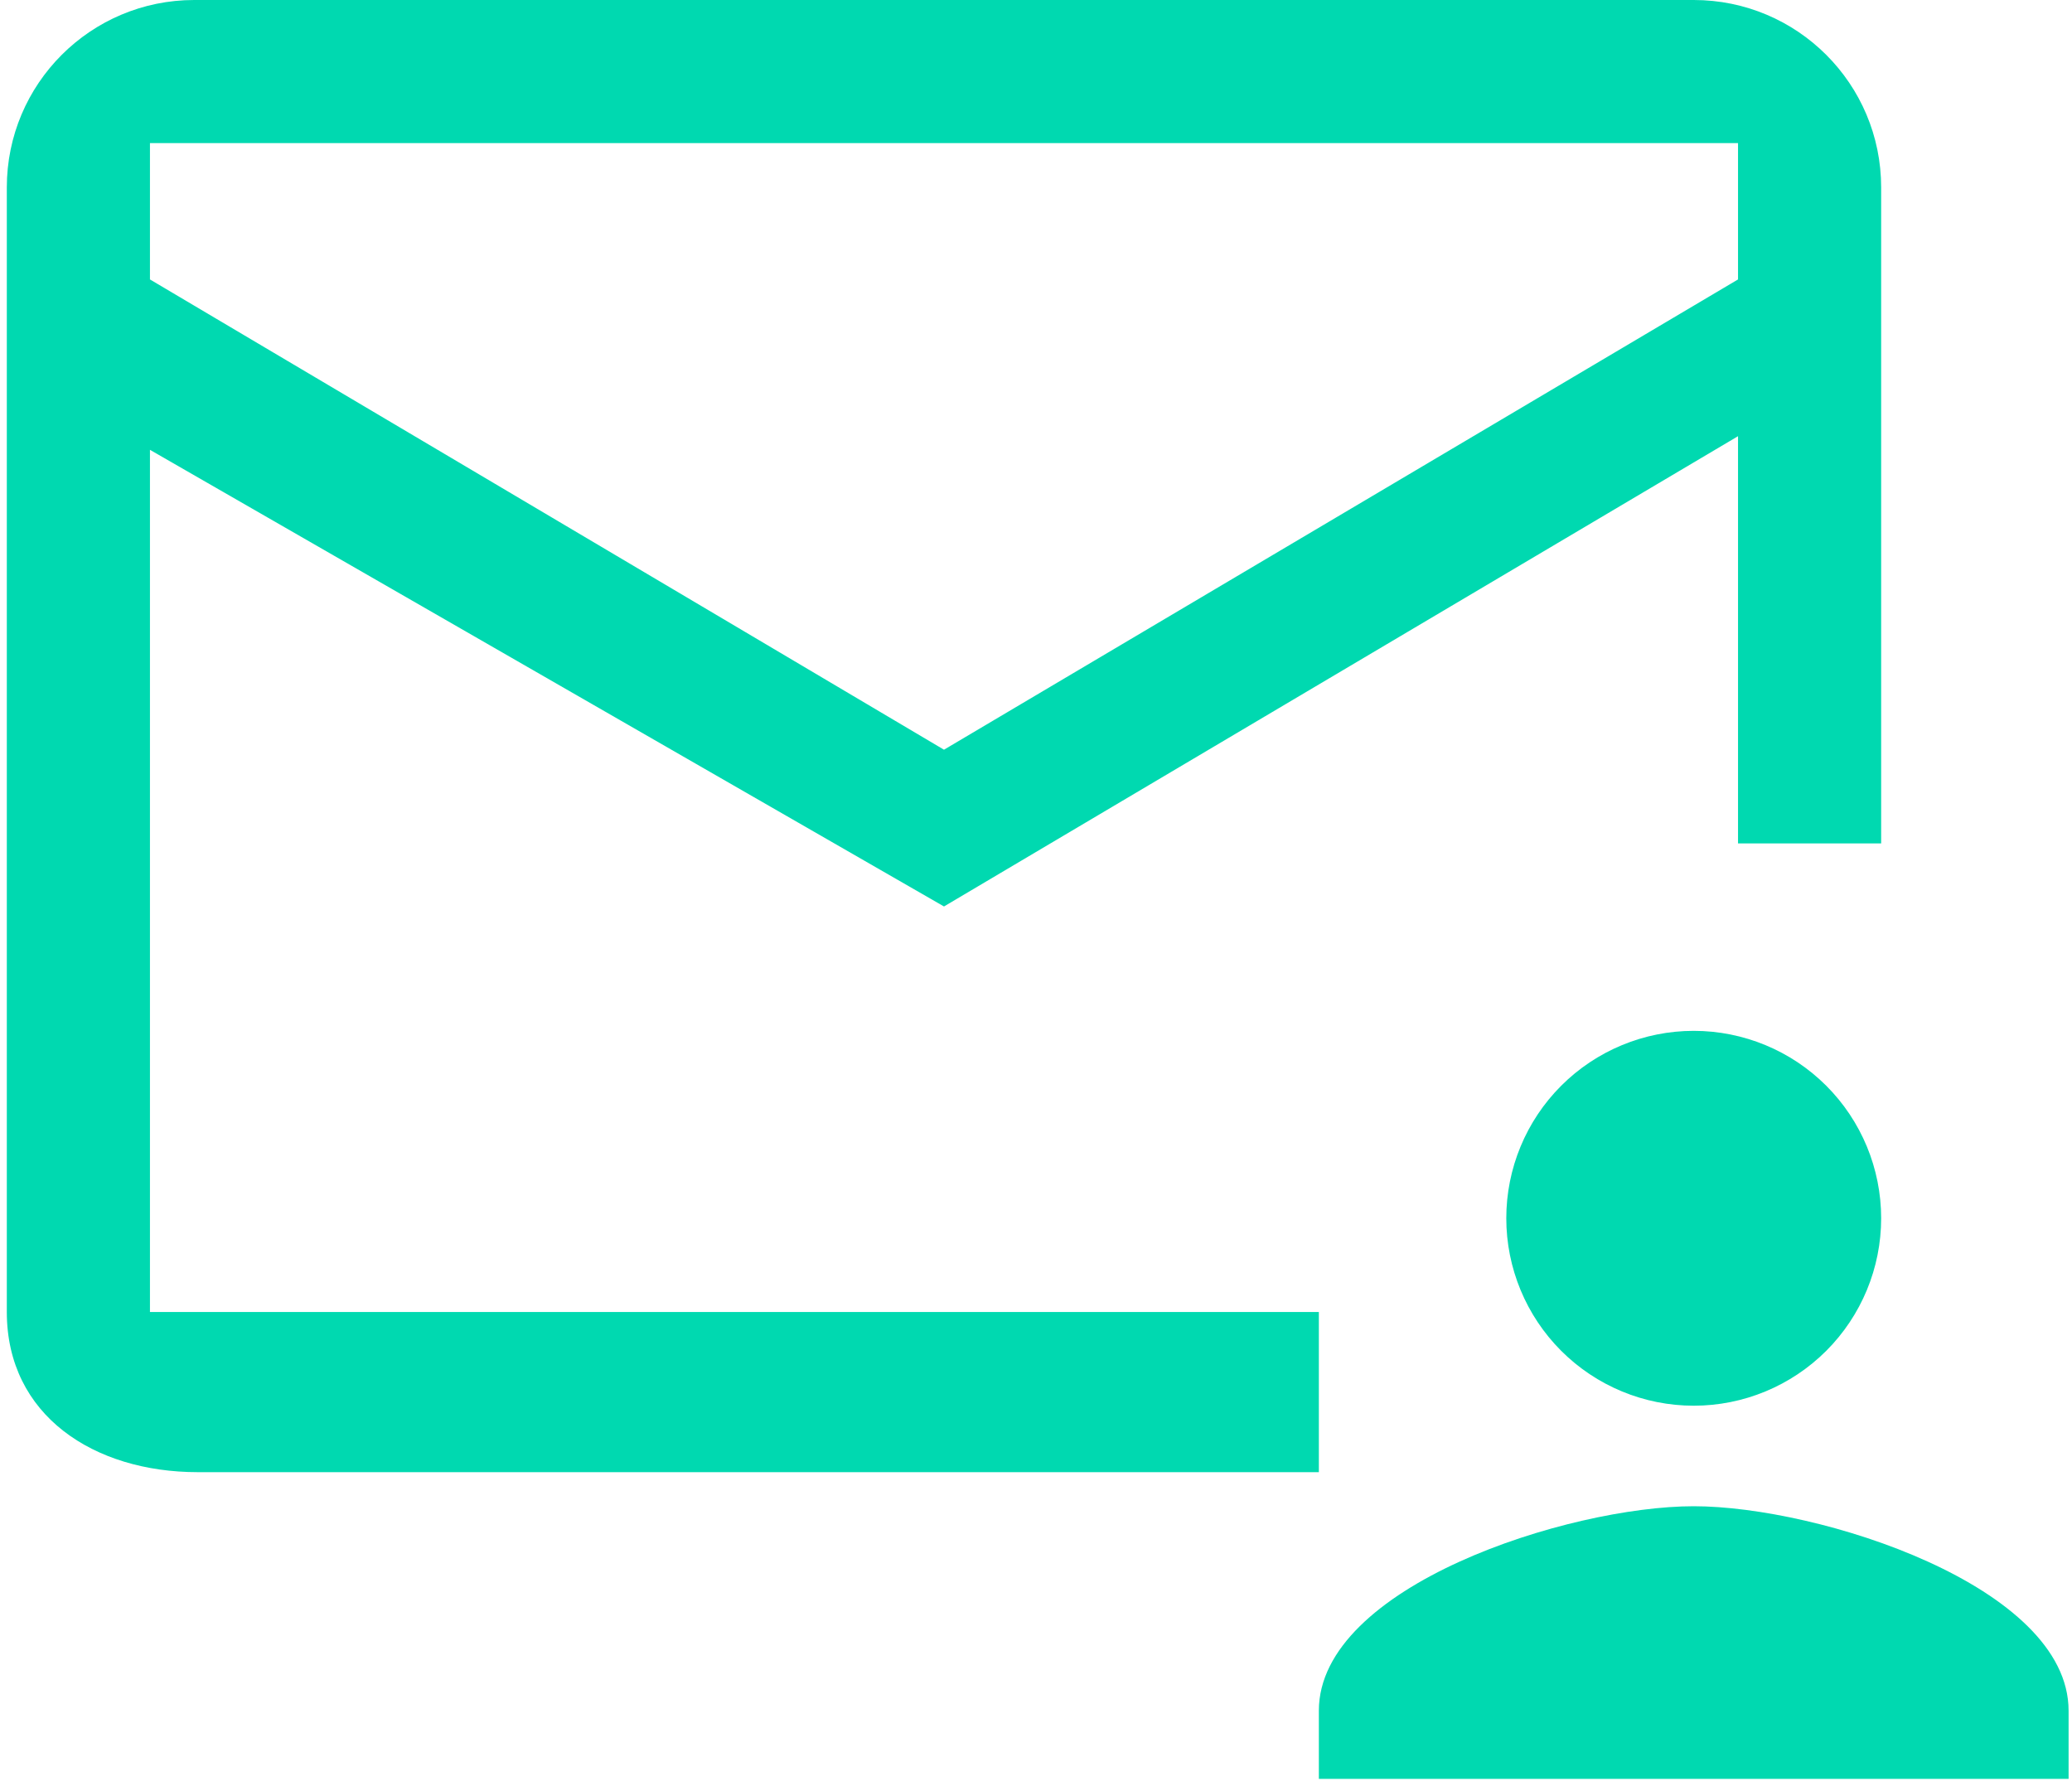 <svg width="152" height="131" viewBox="0 0 152 131" fill="none" xmlns="http://www.w3.org/2000/svg">
<path d="M14.25 0C6.653 0 0.5 6.153 0.5 13.75V96.25C0.5 103.847 6.903 108 14.5 108H96.75V96.25H11V33L69.25 66.5L127.5 32V61.875H138V13.75C138 6.153 131.847 0 124.25 0H14.25ZM11 10.5H14.25H127.5V20.5L69.25 55L11 20.5V13.75V10.5ZM124.25 75.625C120.603 75.625 117.106 77.074 114.527 79.652C111.949 82.231 110.5 85.728 110.5 89.375C110.5 93.022 111.949 96.519 114.527 99.098C117.106 101.676 120.603 103.125 124.25 103.125C127.897 103.125 131.394 101.676 133.973 99.098C136.551 96.519 138 93.022 138 89.375C138 85.728 136.551 82.231 133.973 79.652C131.394 77.074 127.897 75.625 124.25 75.625ZM124.25 110.5C115.072 110.5 96.75 116.356 96.75 125.5V130.5H151.75V125.5C151.75 116.356 133.428 110.5 124.25 110.5Z" fill="#00D9B0"/>
</svg>
